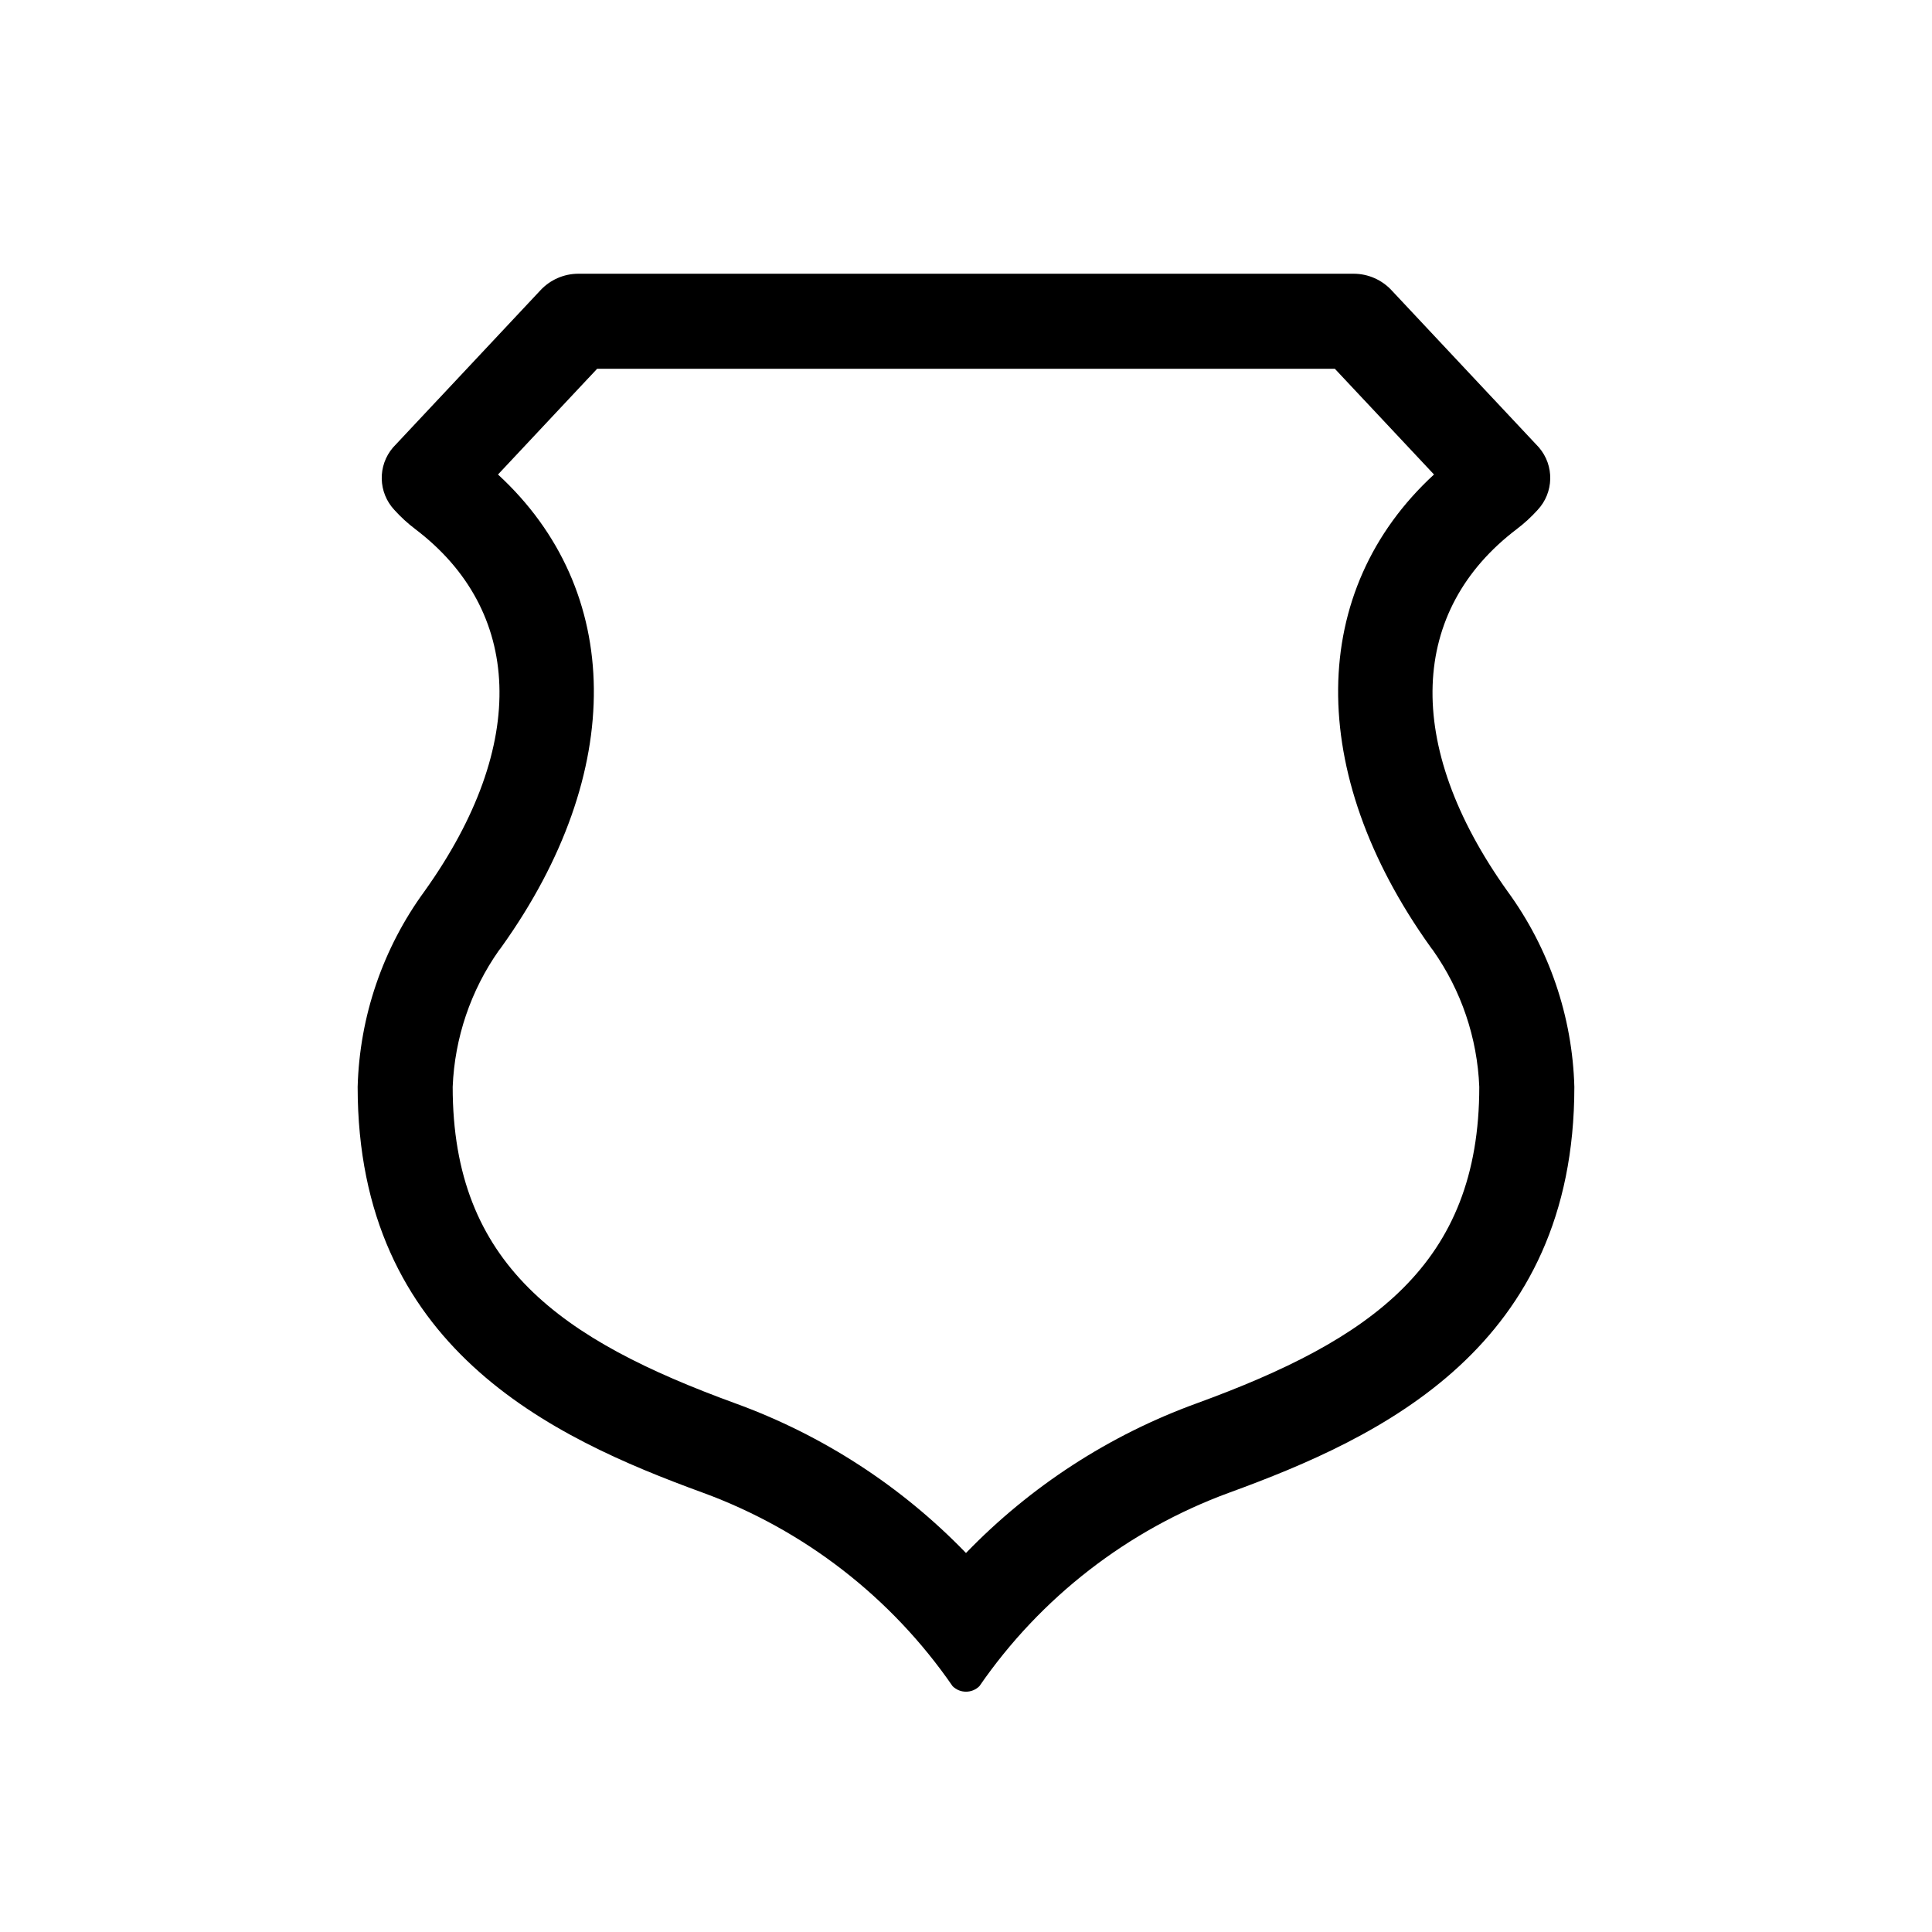 <?xml version="1.0" encoding="UTF-8"?>
<!-- Uploaded to: SVG Find, www.svgrepo.com, Generator: SVG Find Mixer Tools -->
<svg fill="#000000" width="800px" height="800px" version="1.1" viewBox="144 144 512 512" xmlns="http://www.w3.org/2000/svg">
 <path d="m497.75 241.73 26.273 28.016c-33.344 30.691-34.062 78.828-1.012 125.1l0.375 0.523 0.402 0.504-0.008 0.004c7.473 10.621 11.723 23.172 12.242 36.148 0 47.094-28.664 67.008-74.914 83.883-23.121 8.402-44.02 21.965-61.113 39.652-17.094-17.688-37.996-31.25-61.113-39.652-46.25-16.871-74.918-36.789-74.918-83.883 0.523-12.977 4.773-25.527 12.242-36.148l0.402-0.504 0.375-0.523c33.047-46.273 32.332-94.41-1.012-125.1l26.27-28.016 195.51-0.004m5.039-25.191-205.59 0.004c-3.809 0.02-7.438 1.625-10.02 4.426l-38.941 41.527-0.078 0.086h-0.004c-4.129 4.805-3.973 11.949 0.363 16.57 1.676 1.855 3.523 3.551 5.516 5.059 28.25 21.422 30.391 56.875 2.449 95.996-11.02 15.082-17.195 33.152-17.707 51.82 0 68.922 51.113 92.824 91.473 107.55 26.836 9.824 49.961 27.738 66.184 51.266 1.965 1.965 5.156 1.965 7.125 0 16.219-23.527 39.348-41.441 66.184-51.266 40.359-14.723 91.473-38.625 91.473-107.55-0.516-18.668-6.691-36.738-17.707-51.816-27.941-39.121-25.801-74.574 2.449-95.996v-0.004c1.992-1.508 3.836-3.203 5.516-5.059 4.332-4.621 4.488-11.766 0.359-16.57l-0.078-0.086-38.941-41.527c-2.586-2.801-6.215-4.406-10.023-4.426z"/>
</svg>